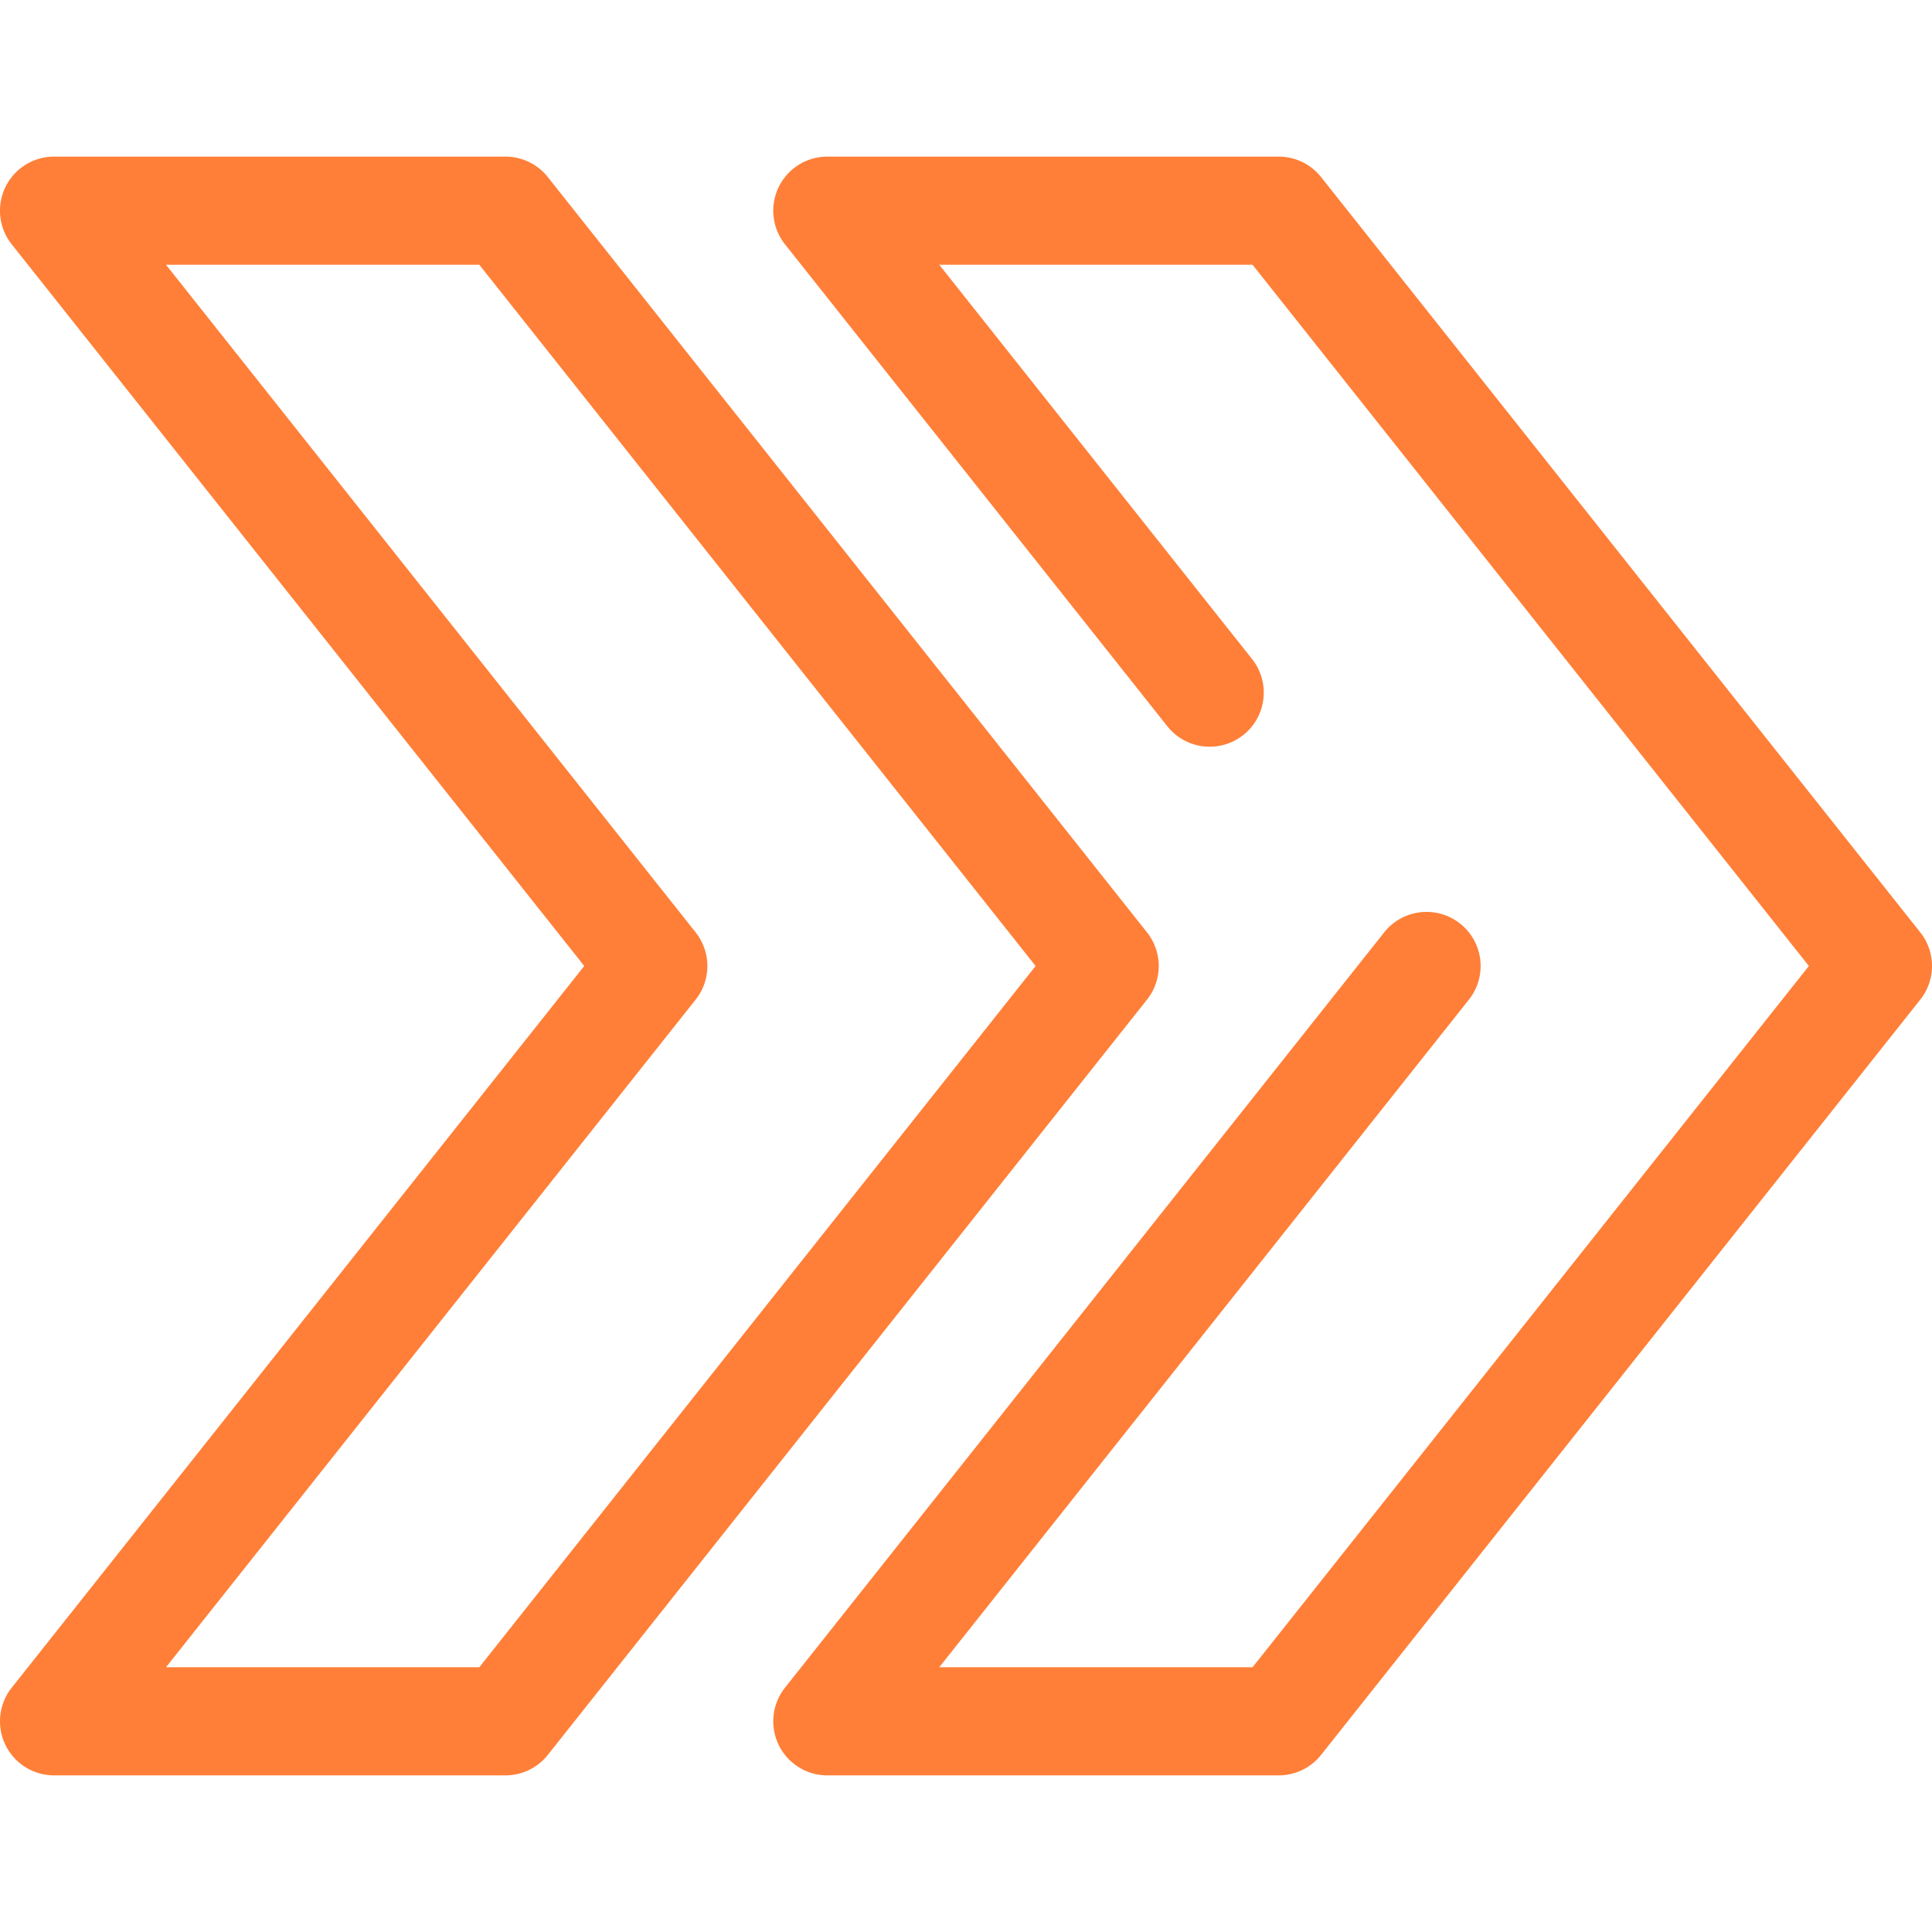 <svg xmlns="http://www.w3.org/2000/svg" xmlns:xlink="http://www.w3.org/1999/xlink" width="512" height="512" x="0" y="0" viewBox="0 0 512 512" style="enable-background:new 0 0 512 512" xml:space="preserve" class=""><g><path d="M338.872 470.495H219.255a14.332 14.332 0 0 1-11.228-23.24l158.794-200.163c4.917-6.203 13.934-7.241 20.135-2.32 6.202 4.919 7.241 13.934 2.32 20.135L248.919 441.831h83.028L479.371 256 331.948 70.169H248.92l82.886 104.478c4.92 6.202 3.881 15.217-2.32 20.135-6.199 4.92-15.215 3.881-20.135-2.32L208.029 64.745a14.33 14.33 0 0 1 11.228-23.24h119.617c4.374 0 8.509 1.998 11.228 5.425l158.794 200.163a14.332 14.332 0 0 1 0 17.815L350.1 465.069a14.334 14.334 0 0 1-11.228 5.426z" style="" fill="#ff7f38" data-original="#ffc61b" opacity="1"></path><path d="M133.949 55.837 292.745 256 133.949 456.163H14.332L173.127 256 14.332 55.837z" style="" fill="#ff0000" data-original="#fee187" class="" opacity="0"></path><path d="M133.949 470.495H14.332a14.331 14.331 0 0 1-11.228-23.24L154.833 256 3.104 64.745a14.33 14.33 0 0 1 11.228-23.24h119.617c4.374 0 8.509 1.998 11.228 5.425l158.796 200.163a14.332 14.332 0 0 1 0 17.815L145.177 465.069a14.333 14.333 0 0 1-11.228 5.426zm-89.952-28.664h83.028L274.45 256 127.025 70.169H43.997l140.359 176.923a14.332 14.332 0 0 1 0 17.815L43.997 441.831z" style="" fill="#ff7f38" data-original="#ffc61b" opacity="1"></path></g></svg>